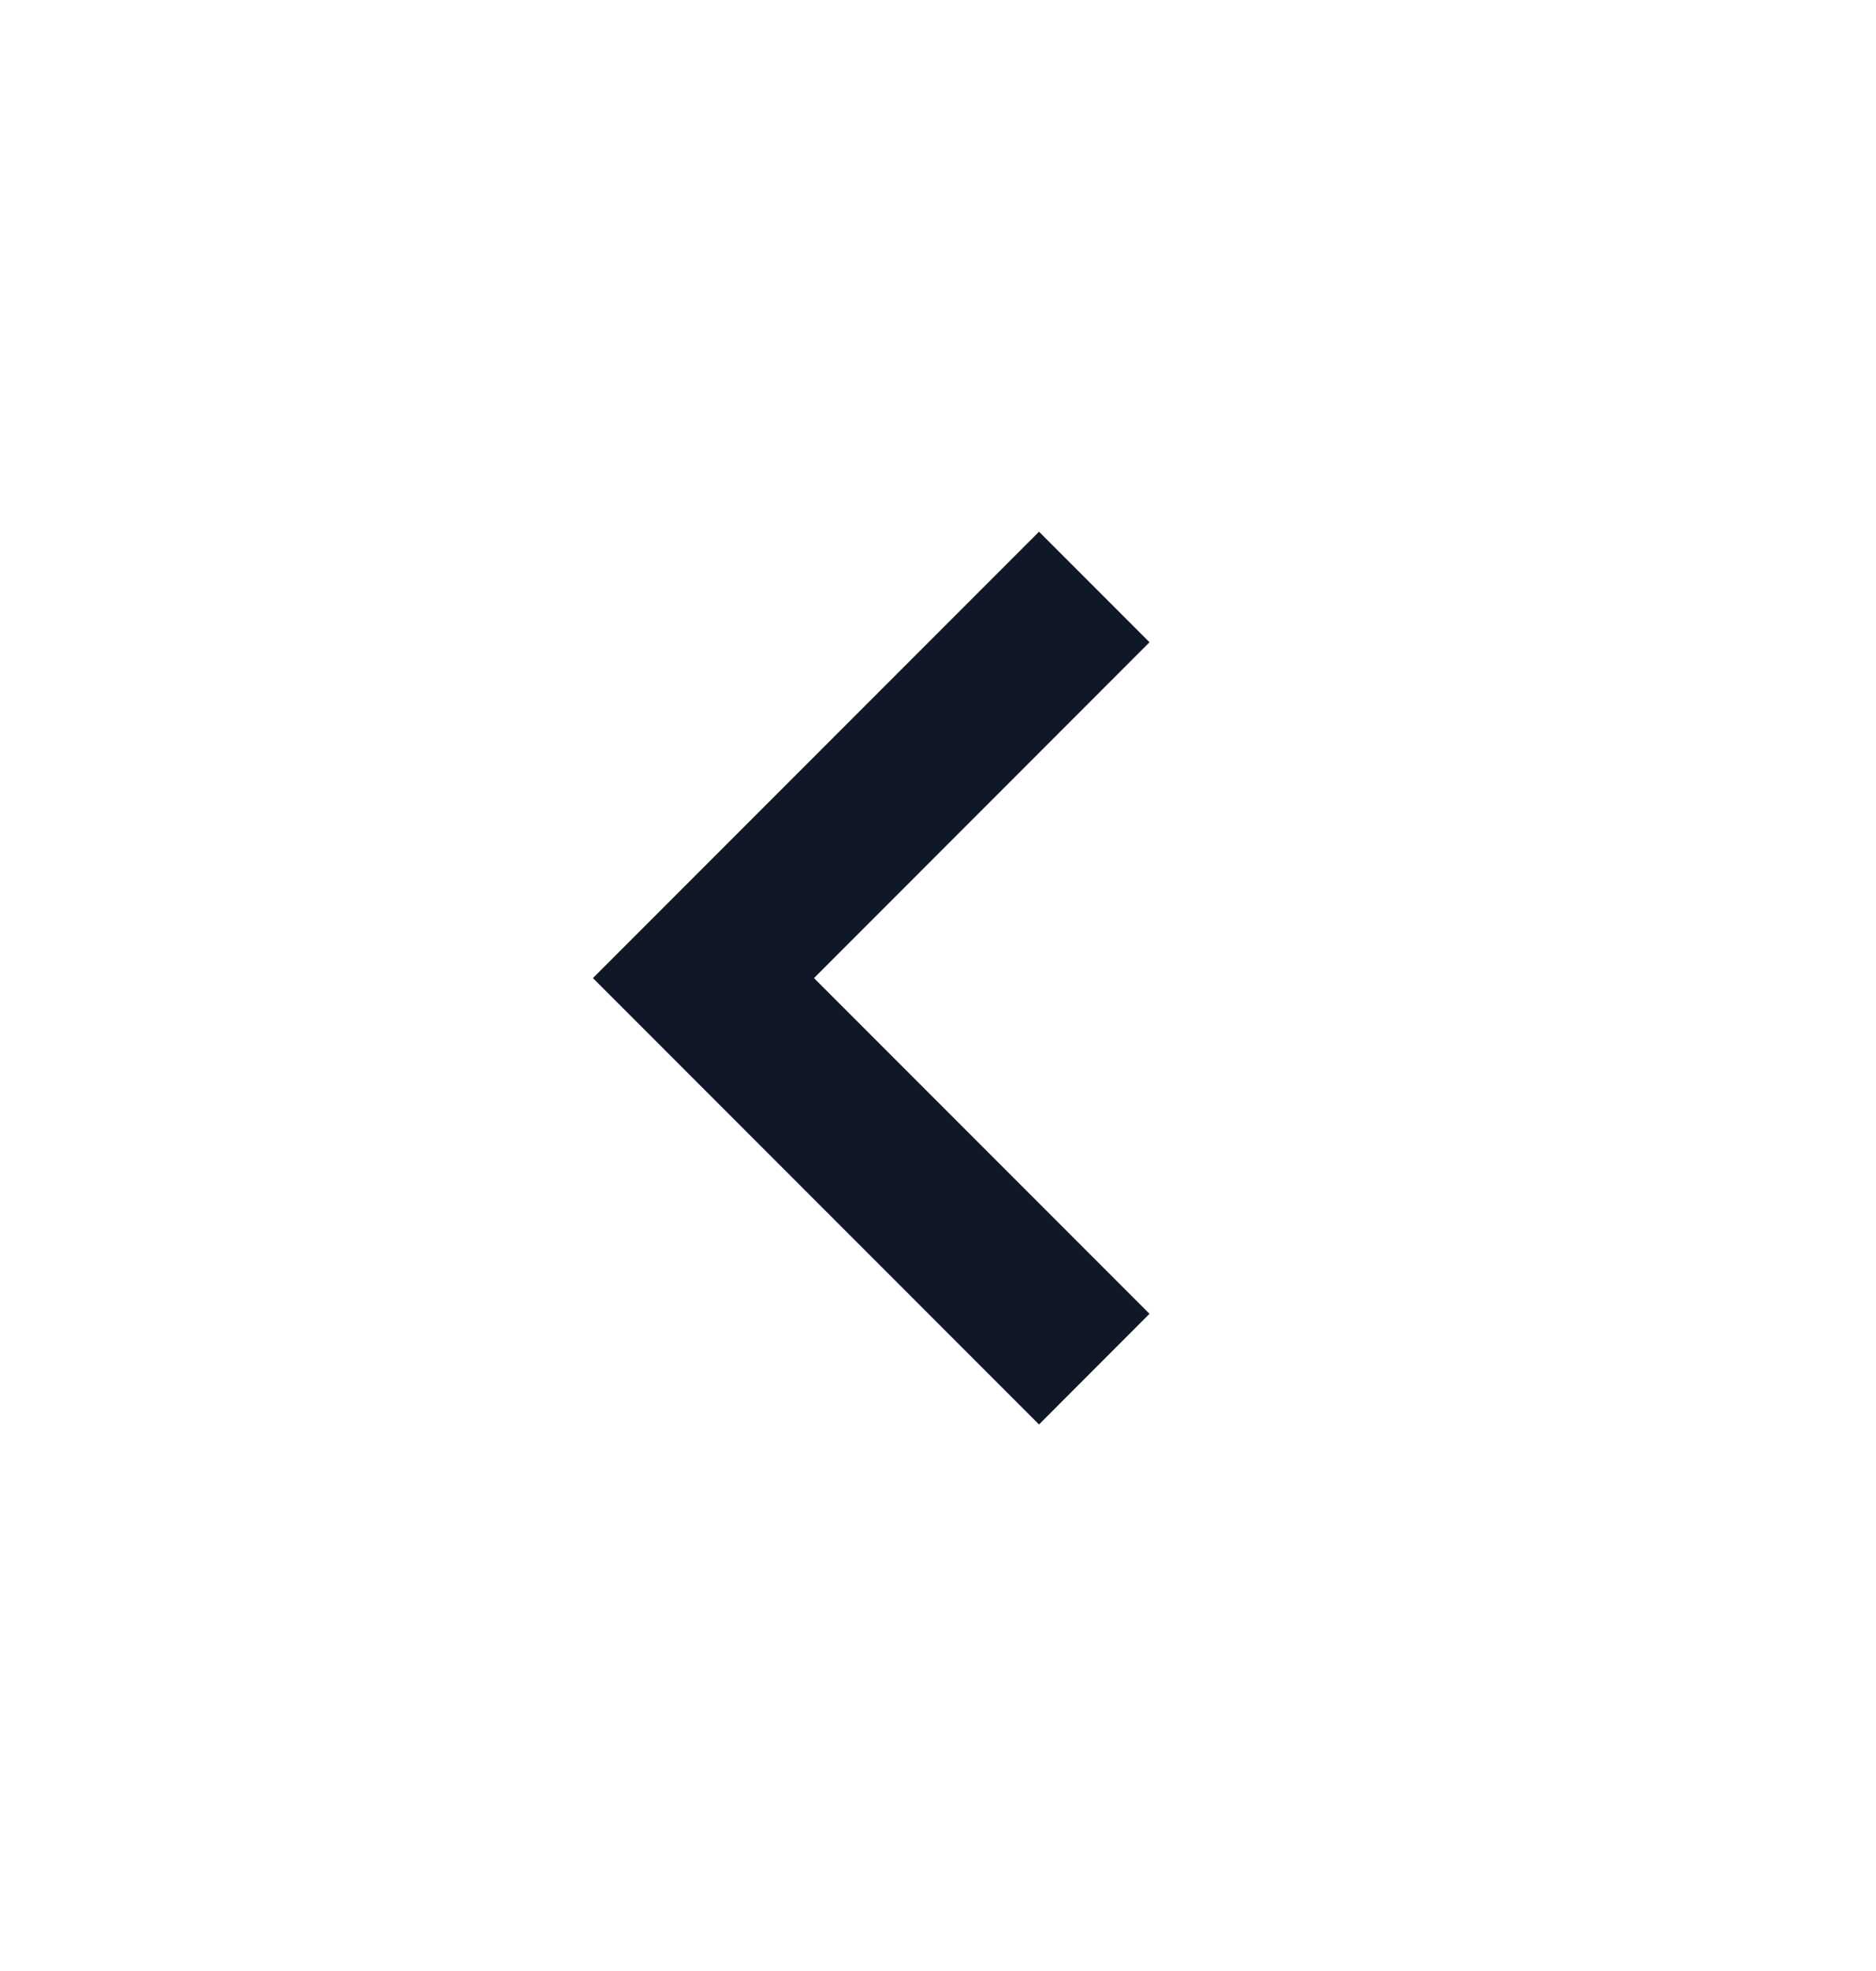 <svg width="20" height="21" viewBox="0 0 20 21" fill="currentColor" xmlns="http://www.w3.org/2000/svg">
    <path d="M11.077 5.665L6.321 10.421L11.077 15.177L12.255 13.998L8.678 10.421L12.255 6.843L11.077 5.665Z"
          fill="#101828"/>
</svg>
